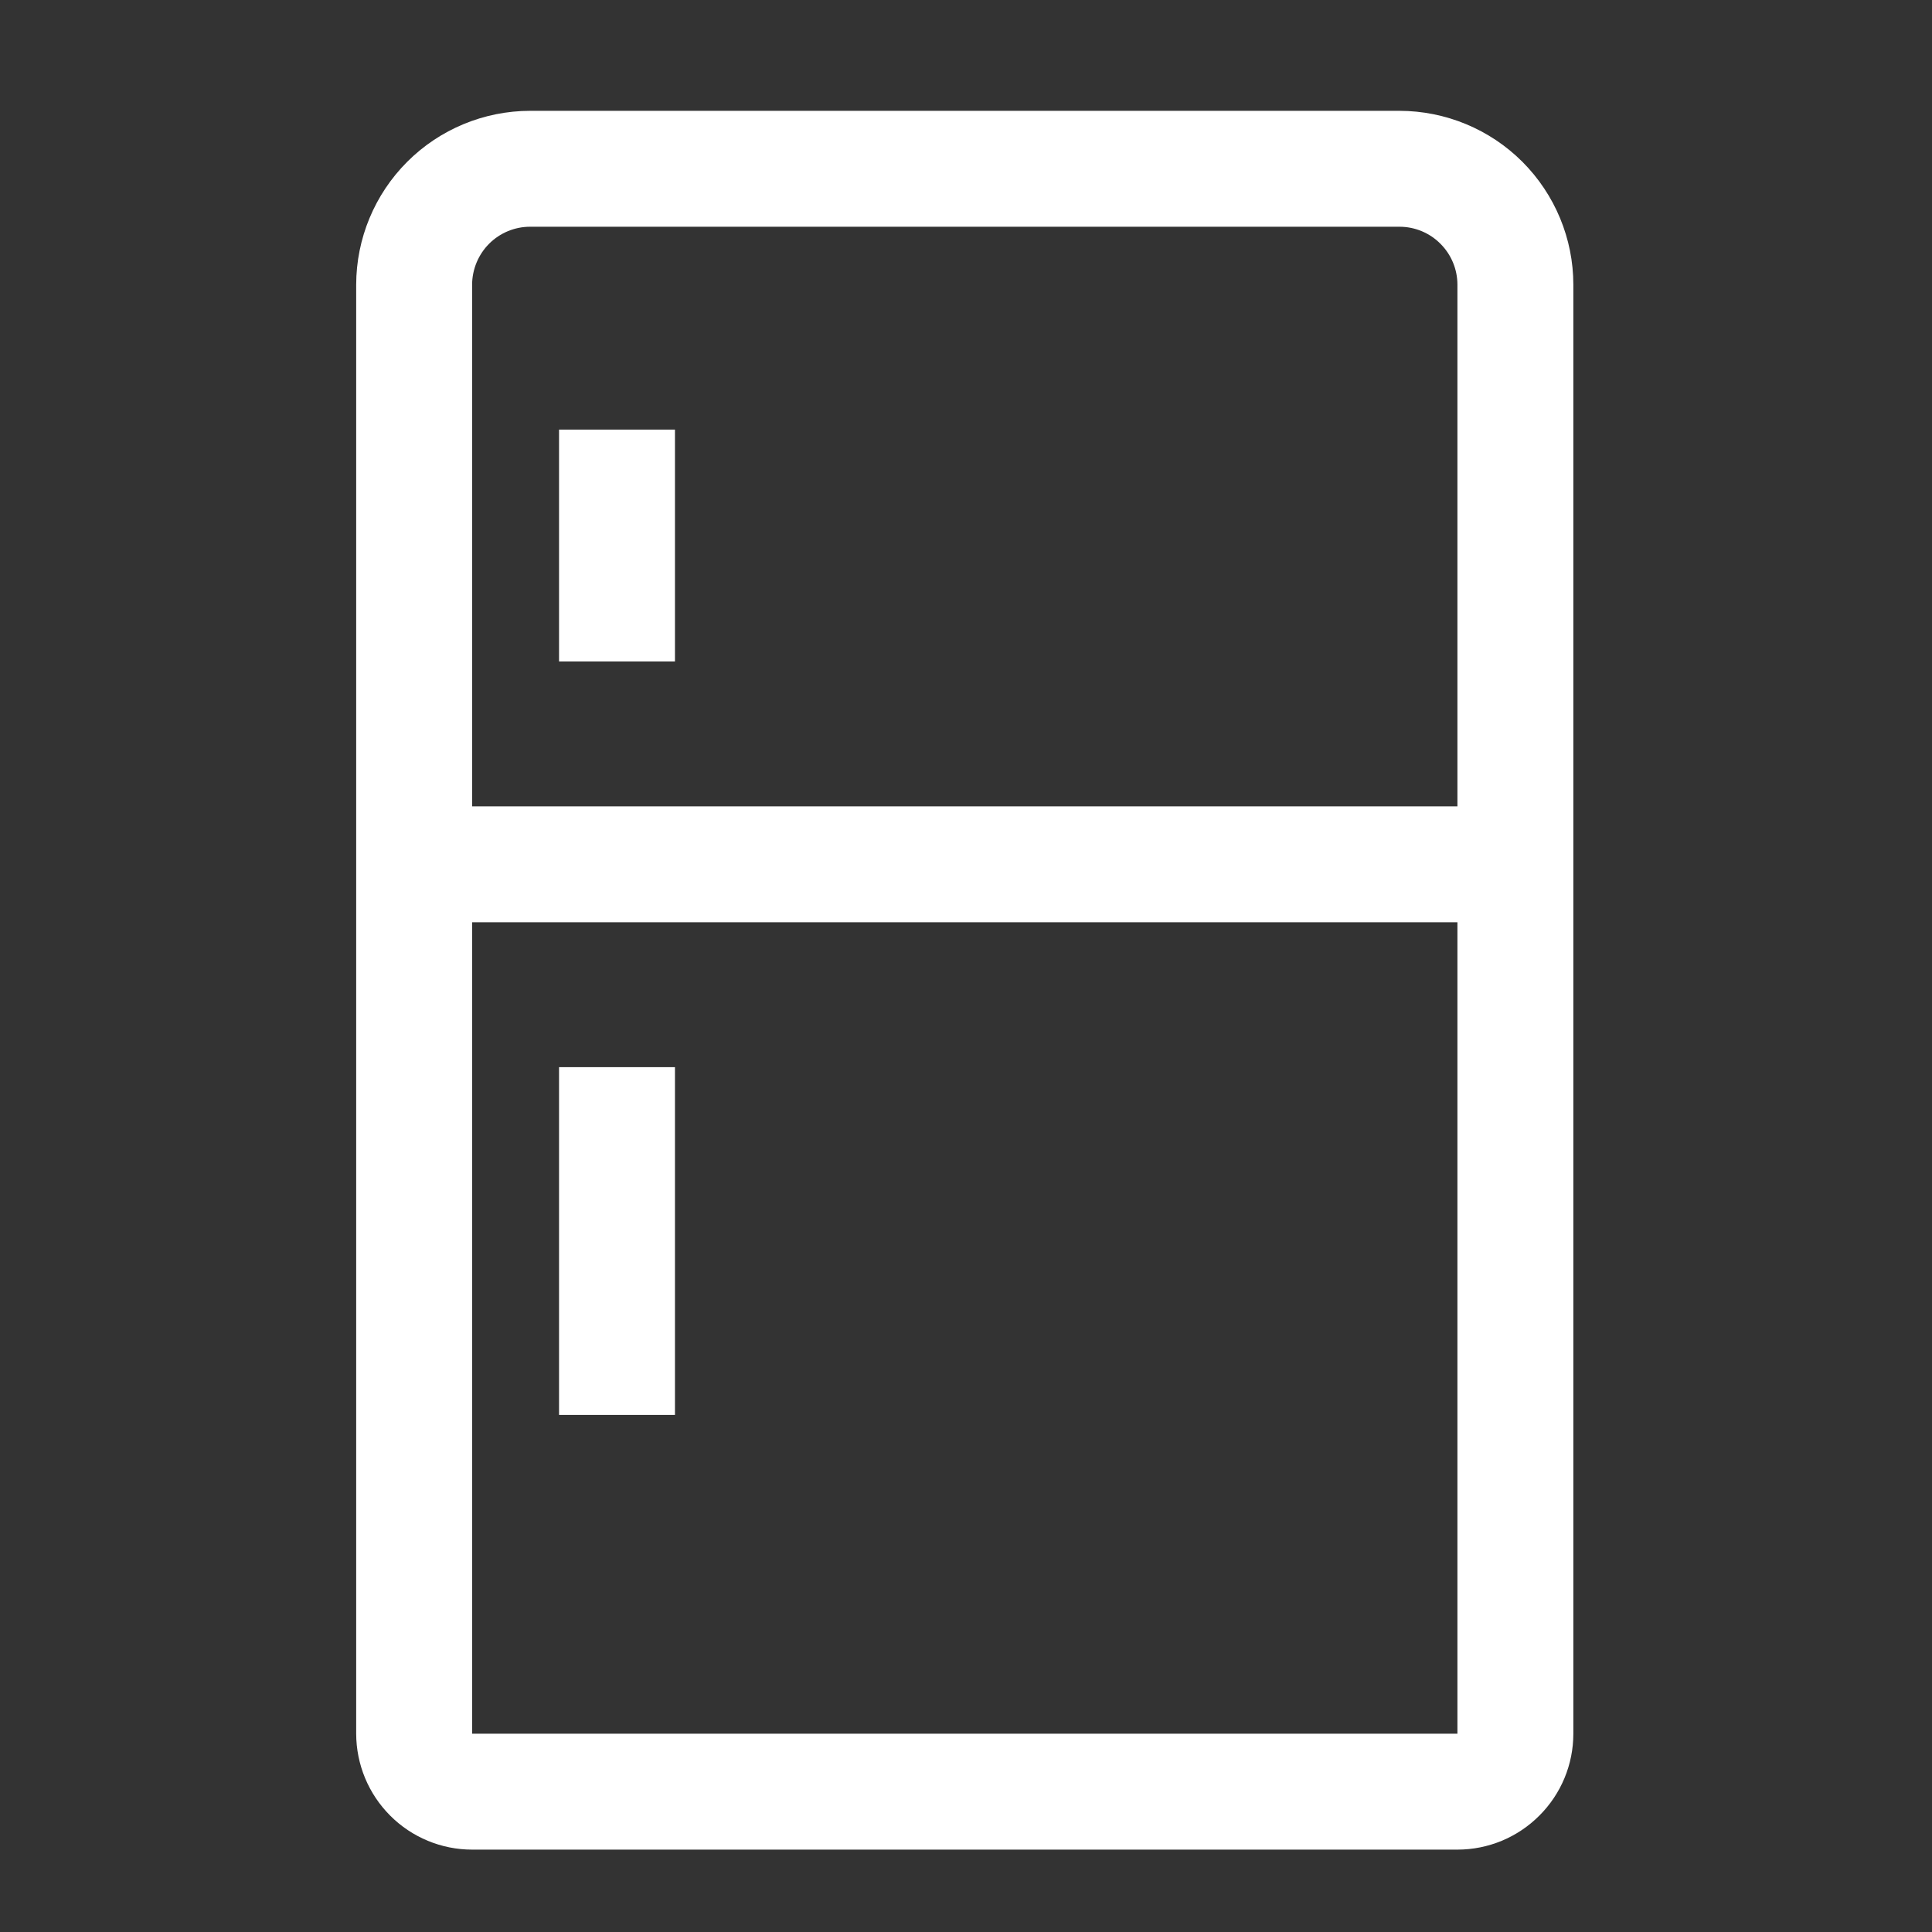 <svg width="25" height="25" viewBox="0 0 25 25" fill="none" xmlns="http://www.w3.org/2000/svg">
<rect x="0" y="0" width="25" height="25" fill="#333333" stroke="none"/>
<path d="M18.109 1.434H6.859C6.263 1.435 5.691 1.672 5.269 2.094C4.847 2.516 4.61 3.088 4.609 3.684V22.434C4.61 22.832 4.768 23.213 5.049 23.494C5.33 23.776 5.712 23.934 6.109 23.934H18.859C19.257 23.934 19.638 23.776 19.919 23.494C20.201 23.213 20.359 22.832 20.359 22.434V3.684C20.359 3.088 20.121 2.516 19.7 2.094C19.278 1.672 18.706 1.435 18.109 1.434ZM18.859 22.434H6.109V11.934H18.859V22.434ZM18.859 10.434H6.109V3.684C6.11 3.485 6.189 3.295 6.329 3.154C6.47 3.013 6.661 2.934 6.859 2.934H18.109C18.308 2.934 18.499 3.013 18.639 3.154C18.78 3.295 18.859 3.485 18.859 3.684V10.434Z" fill="white"/>
<path d="M7.234 13.809H8.734V18.309H7.234V13.809ZM7.234 5.559H8.734V8.559H7.234V5.559Z" fill="white"/>
</svg>
